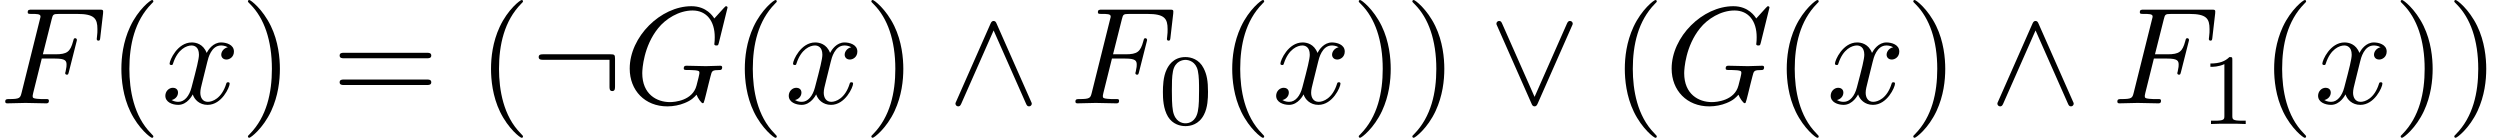 <?xml version='1.0' encoding='UTF-8'?>
<!-- This file was generated by dvisvgm 3.2.2 -->
<svg version='1.1' xmlns='http://www.w3.org/2000/svg' xmlns:xlink='http://www.w3.org/1999/xlink' width='197.931pt' height='10.909pt' viewBox='192.635 -10.909 197.931 10.909'>
<defs>
<path id='g2-48' d='m3.897-2.542c0-.853-.088-1.371-.351-1.881c-.351-.701-.996-.877-1.435-.877c-1.004 0-1.371 .749-1.482 .972c-.287 .582-.303 1.371-.303 1.785c0 .526 .024 1.331 .406 1.969c.367 .59 .956 .741 1.379 .741c.383 0 1.068-.12 1.467-.909c.295-.574 .319-1.283 .319-1.801zm-.709-.096c0 .47 0 1.188-.096 1.634c-.167 .837-.717 .948-.98 .948c-.271 0-.821-.128-.988-.964c-.088-.454-.088-1.203-.088-1.618c0-.55 0-1.108 .088-1.546c.167-.813 .789-.893 .988-.893c.271 0 .821 .135 .98 .861c.096 .438 .096 1.036 .096 1.578z'/>
<path id='g2-49' d='m3.563 0v-.263h-.279c-.757 0-.781-.096-.781-.391v-4.423c0-.215-.016-.223-.231-.223c-.327 .319-.749 .51-1.506 .51v.263c.215 0 .646 0 1.108-.215v4.089c0 .295-.024 .391-.781 .391h-.279v.263c.327-.024 1.012-.024 1.371-.024s1.052 0 1.379 .024z'/>
<path id='g0-58' d='m6.655-1.331v-2.193c0-.316-.044-.36-.36-.36h-5.324c-.153 0-.36 0-.36 .218s.207 .218 .36 .218h5.247v2.116c0 .164 0 .36 .218 .36s.218-.196 .218-.36z'/>
<path id='g0-94' d='m6.655 .022c0-.033 0-.055-.065-.185l-2.716-6.142c-.044-.109-.098-.218-.24-.218c-.098 0-.175 .055-.24 .207l-2.716 6.153c-.065 .131-.065 .153-.065 .185c0 .12 .098 .218 .218 .218c.076 0 .164-.022 .24-.207l2.564-5.804l2.564 5.793c.055 .12 .098 .218 .24 .218c.12 0 .218-.098 .218-.218z'/>
<path id='g0-95' d='m6.655-6.305c0-.12-.098-.218-.218-.218c-.076 0-.164 .022-.24 .207l-2.564 5.804l-2.564-5.793c-.055-.12-.098-.218-.24-.218c-.12 0-.218 .098-.218 .218c0 .033 0 .055 .065 .185l2.716 6.142c.044 .109 .098 .218 .24 .218c.098 0 .175-.055 .24-.207l2.716-6.153c.065-.131 .065-.153 .065-.185z'/>
<path id='g3-40' d='m3.611 2.618c0-.033 0-.055-.185-.24c-1.364-1.375-1.713-3.436-1.713-5.105c0-1.898 .415-3.796 1.756-5.16c.142-.131 .142-.153 .142-.185c0-.076-.044-.109-.109-.109c-.109 0-1.091 .742-1.735 2.127c-.556 1.2-.687 2.411-.687 3.327c0 .851 .12 2.171 .72 3.404c.655 1.342 1.593 2.051 1.702 2.051c.065 0 .109-.033 .109-.109z'/>
<path id='g3-41' d='m3.153-2.727c0-.851-.12-2.171-.72-3.404c-.655-1.342-1.593-2.051-1.702-2.051c-.065 0-.109 .044-.109 .109c0 .033 0 .055 .207 .251c1.069 1.08 1.691 2.815 1.691 5.095c0 1.865-.404 3.785-1.756 5.16c-.142 .131-.142 .153-.142 .185c0 .065 .044 .109 .109 .109c.109 0 1.091-.742 1.735-2.127c.556-1.2 .687-2.411 .687-3.327z'/>
<path id='g3-61' d='m7.865-3.785c0-.218-.207-.218-.36-.218h-6.535c-.153 0-.36 0-.36 .218s.207 .218 .371 .218h6.513c.164 0 .371 0 .371-.218zm0 2.116c0-.218-.207-.218-.371-.218h-6.513c-.164 0-.371 0-.371 .218s.207 .218 .36 .218h6.535c.153 0 .36 0 .36-.218z'/>
<path id='g1-70' d='m7.942-5.236l.218-1.887c.033-.295-.022-.295-.295-.295h-5.345c-.218 0-.327 0-.327 .218c0 .12 .098 .12 .305 .12c.404 0 .709 0 .709 .196c0 .044 0 .065-.055 .262l-1.44 5.771c-.109 .425-.131 .513-.993 .513c-.185 0-.305 0-.305 .207c0 .131 .131 .131 .164 .131l1.44-.033l1.625 .033c.098 0 .229 0 .229-.207c0-.087-.065-.12-.065-.12c-.033-.011-.055-.011-.305-.011c-.24 0-.295 0-.567-.022c-.316-.033-.349-.076-.349-.218c0 0 0-.087 .044-.251l.676-2.716h1.058c.818 0 .905 .175 .905 .491c0 .076 0 .207-.076 .535c-.022 .055-.033 .12-.033 .12c0 .087 .065 .131 .131 .131c.109 0 .109-.033 .164-.229l.6-2.367c.033-.12 .033-.142 .033-.175c0 0-.022-.12-.131-.12s-.12 .055-.164 .229c-.229 .851-.48 1.047-1.407 1.047h-.993l.698-2.771c.098-.382 .109-.425 .589-.425h1.44c1.342 0 1.593 .36 1.593 1.2c0 .251 0 .295-.033 .589c-.022 .142-.022 .164-.022 .196c0 .055 .033 .131 .131 .131c.12 0 .131-.065 .153-.273z'/>
<path id='g1-71' d='m7.865-2.858c0-.076-.055-.12-.142-.12c-.251 0-.895 .033-1.145 .033l-1.527-.033c-.098 0-.229 0-.229 .218c0 .12 .087 .12 .327 .12c0 0 .327 0 .578 .022c.284 .033 .338 .065 .338 .207c0 .098-.12 .589-.229 .993c-.305 1.2-1.724 1.32-2.105 1.32c-1.047 0-2.193-.622-2.193-2.291c0-.338 .109-2.138 1.255-3.556c.589-.742 1.647-1.407 2.727-1.407c1.113 0 1.756 .84 1.756 2.105c0 .436-.033 .447-.033 .556s.12 .109 .164 .109c.142 0 .142-.022 .196-.218l.687-2.782c0-.033-.022-.109-.12-.109c-.033 0-.044 .011-.164 .131l-.764 .84c-.098-.153-.6-.971-1.811-.971c-2.433 0-4.887 2.411-4.887 4.942c0 1.735 1.211 2.989 2.978 2.989c.48 0 .971-.098 1.364-.262c.545-.218 .753-.447 .949-.665c.098 .273 .382 .676 .491 .676c.055 0 .076-.044 .076-.044c.022-.022 .131-.436 .185-.665l.207-.84c.044-.185 .098-.371 .142-.556c.12-.491 .131-.513 .753-.524c.055 0 .175-.011 .175-.218z'/>
<path id='g1-120' d='m5.411-1.56c0-.109-.098-.109-.131-.109c-.098 0-.12 .044-.142 .12c-.36 1.167-1.102 1.429-1.451 1.429c-.425 0-.6-.349-.6-.72c0-.24 .065-.48 .185-.96l.371-1.495c.065-.284 .316-1.287 1.08-1.287c.055 0 .316 0 .545 .142c-.305 .055-.524 .327-.524 .589c0 .175 .12 .382 .415 .382c.24 0 .589-.196 .589-.633c0-.567-.644-.72-1.015-.72c-.633 0-1.015 .578-1.145 .829c-.273-.72-.862-.829-1.178-.829c-1.135 0-1.756 1.407-1.756 1.68c0 .109 .131 .109 .131 .109c.087 0 .12-.022 .142-.12c.371-1.156 1.091-1.429 1.462-1.429c.207 0 .589 .098 .589 .731c0 .338-.185 1.069-.589 2.596c-.175 .676-.556 1.135-1.036 1.135c-.065 0-.316 0-.545-.142c.273-.055 .513-.284 .513-.589c0-.295-.24-.382-.404-.382c-.327 0-.6 .284-.6 .633c0 .502 .545 .72 1.025 .72c.72 0 1.113-.764 1.145-.829c.131 .404 .524 .829 1.178 .829c1.124 0 1.745-1.407 1.745-1.68z'/>
</defs>
<g id='page1'>
<use x='192.635' y='-2.727' xlink:href='#g1-70'/>
<use x='201.165' y='-2.727' xlink:href='#g3-40'/>
<use x='205.408' y='-2.727' xlink:href='#g1-120'/>
<use x='211.642' y='-2.727' xlink:href='#g3-41'/>
<use x='218.915' y='-2.727' xlink:href='#g3-61'/>
<use x='230.43' y='-2.727' xlink:href='#g3-40'/>
<use x='234.673' y='-2.727' xlink:href='#g0-58'/>
<use x='241.946' y='-2.727' xlink:href='#g1-71'/>
<use x='250.523' y='-2.727' xlink:href='#g3-40'/>
<use x='254.766' y='-2.727' xlink:href='#g1-120'/>
<use x='261' y='-2.727' xlink:href='#g3-41'/>
<use x='267.667' y='-2.727' xlink:href='#g0-94'/>
<use x='277.364' y='-2.727' xlink:href='#g1-70'/>
<use x='284.379' y='-1.091' xlink:href='#g2-48'/>
<use x='289.112' y='-2.727' xlink:href='#g3-40'/>
<use x='293.354' y='-2.727' xlink:href='#g1-120'/>
<use x='299.589' y='-2.727' xlink:href='#g3-41'/>
<use x='303.832' y='-2.727' xlink:href='#g3-41'/>
<use x='310.498' y='-2.727' xlink:href='#g0-95'/>
<use x='320.195' y='-2.727' xlink:href='#g3-40'/>
<use x='324.438' y='-2.727' xlink:href='#g1-71'/>
<use x='333.015' y='-2.727' xlink:href='#g3-40'/>
<use x='337.258' y='-2.727' xlink:href='#g1-120'/>
<use x='343.492' y='-2.727' xlink:href='#g3-41'/>
<use x='350.159' y='-2.727' xlink:href='#g0-94'/>
<use x='359.856' y='-2.727' xlink:href='#g1-70'/>
<use x='366.871' y='-1.091' xlink:href='#g2-49'/>
<use x='371.604' y='-2.727' xlink:href='#g3-40'/>
<use x='375.846' y='-2.727' xlink:href='#g1-120'/>
<use x='382.081' y='-2.727' xlink:href='#g3-41'/>
<use x='386.324' y='-2.727' xlink:href='#g3-41'/>
</g>
</svg>